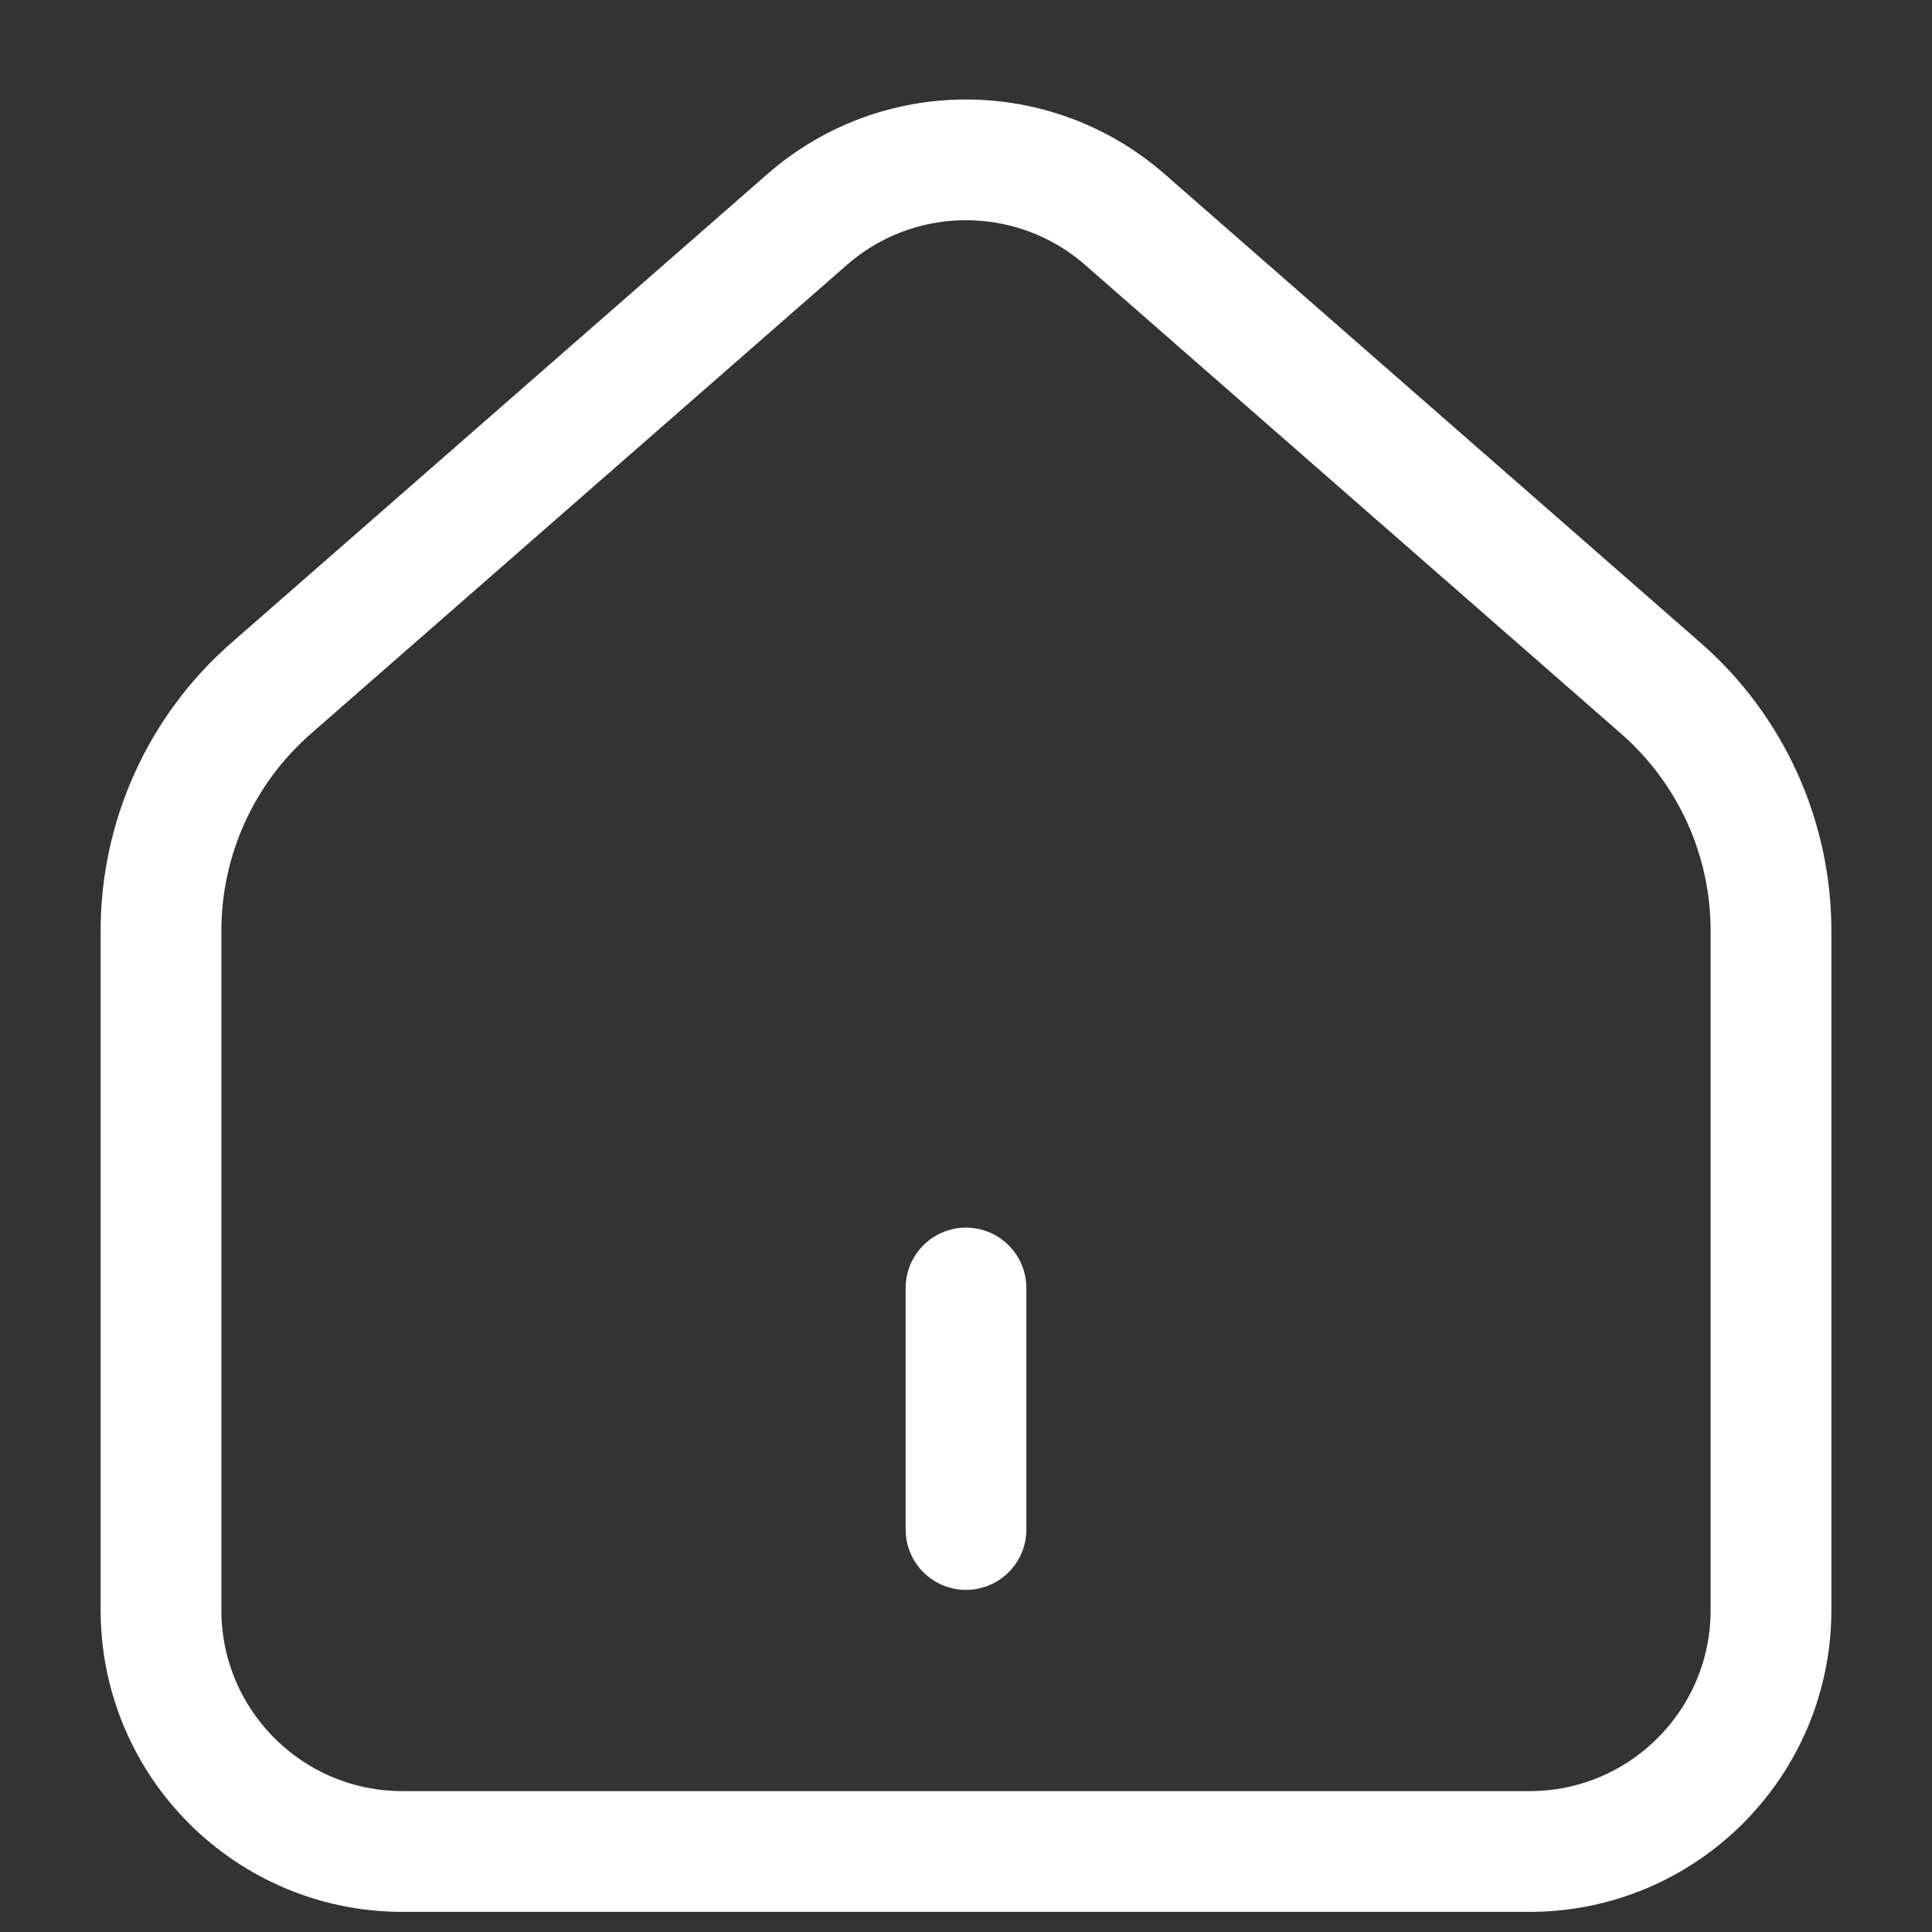 <?xml version="1.0" encoding="UTF-8" standalone="no"?>
<!-- Uploaded to: SVG Repo, www.svgrepo.com, Generator: SVG Repo Mixer Tools -->

<svg
   width="800px"
   height="800px"
   viewBox="0 0 24 24"
   fill="none"
   version="1.1"
   id="svg1"
   sodipodi:docname="home-insurance-white.svg"
   inkscape:version="1.3.2 (091e20ef0f, 2023-11-25)"
   xmlns:inkscape="http://www.inkscape.org/namespaces/inkscape"
   xmlns:sodipodi="http://sodipodi.sourceforge.net/DTD/sodipodi-0.dtd"
   xmlns="http://www.w3.org/2000/svg"
   xmlns:svg="http://www.w3.org/2000/svg">
  <rect x="0" y="0" width="24" height="24" fill="#333333" stroke="none"/>
  <sodipodi:namedview
     id="namedview1"
     pagecolor="#ffffff"
     bordercolor="#000000"
     borderopacity="0.25"
     inkscape:showpageshadow="2"
     inkscape:pageopacity="0.0"
     inkscape:pagecheckerboard="0"
     inkscape:deskcolor="#d1d1d1"
     inkscape:zoom="1.40375"
     inkscape:cx="400"
     inkscape:cy="400"
     inkscape:window-width="2560"
     inkscape:window-height="1371"
     inkscape:window-x="0"
     inkscape:window-y="0"
     inkscape:window-maximized="1"
     inkscape:current-layer="home-door" />
  <g
     id="style=linear"
     clip-path="url(#clip0_1_129)">
    <g
       id="home-door">
      <path
         id="vector"
         d="M19 23H5C3.343 23 2 21.657 2 20V11.563C2 10.409 2.498 9.312 3.366 8.552L10.025 2.728C11.156 1.738 12.844 1.739 13.975 2.728L20.634 8.552C21.502 9.312 22 10.409 22 11.563V20C22 21.657 20.657 23 19 23Z"
         stroke="#000000"
         stroke-width="1.5"
         stroke-linecap="round"
         style="stroke:#ffffff;stroke-opacity:1" />
      <path
         id="vector_2"
         d="M 12,16 V 17.594 19"
         stroke="#000000"
         stroke-width="1.5"
         stroke-linecap="round"
         sodipodi:nodetypes="ccc"
         style="stroke:#ffffff;stroke-opacity:1" />
    </g>
  </g>
  <defs
     id="defs1">
    <clipPath
       id="clip0_1_129">
      <rect
         width="24"
         height="24"
         fill="white"
         transform="translate(0 24) rotate(-90)"
         id="rect1" />
    </clipPath>
  </defs>
</svg>
